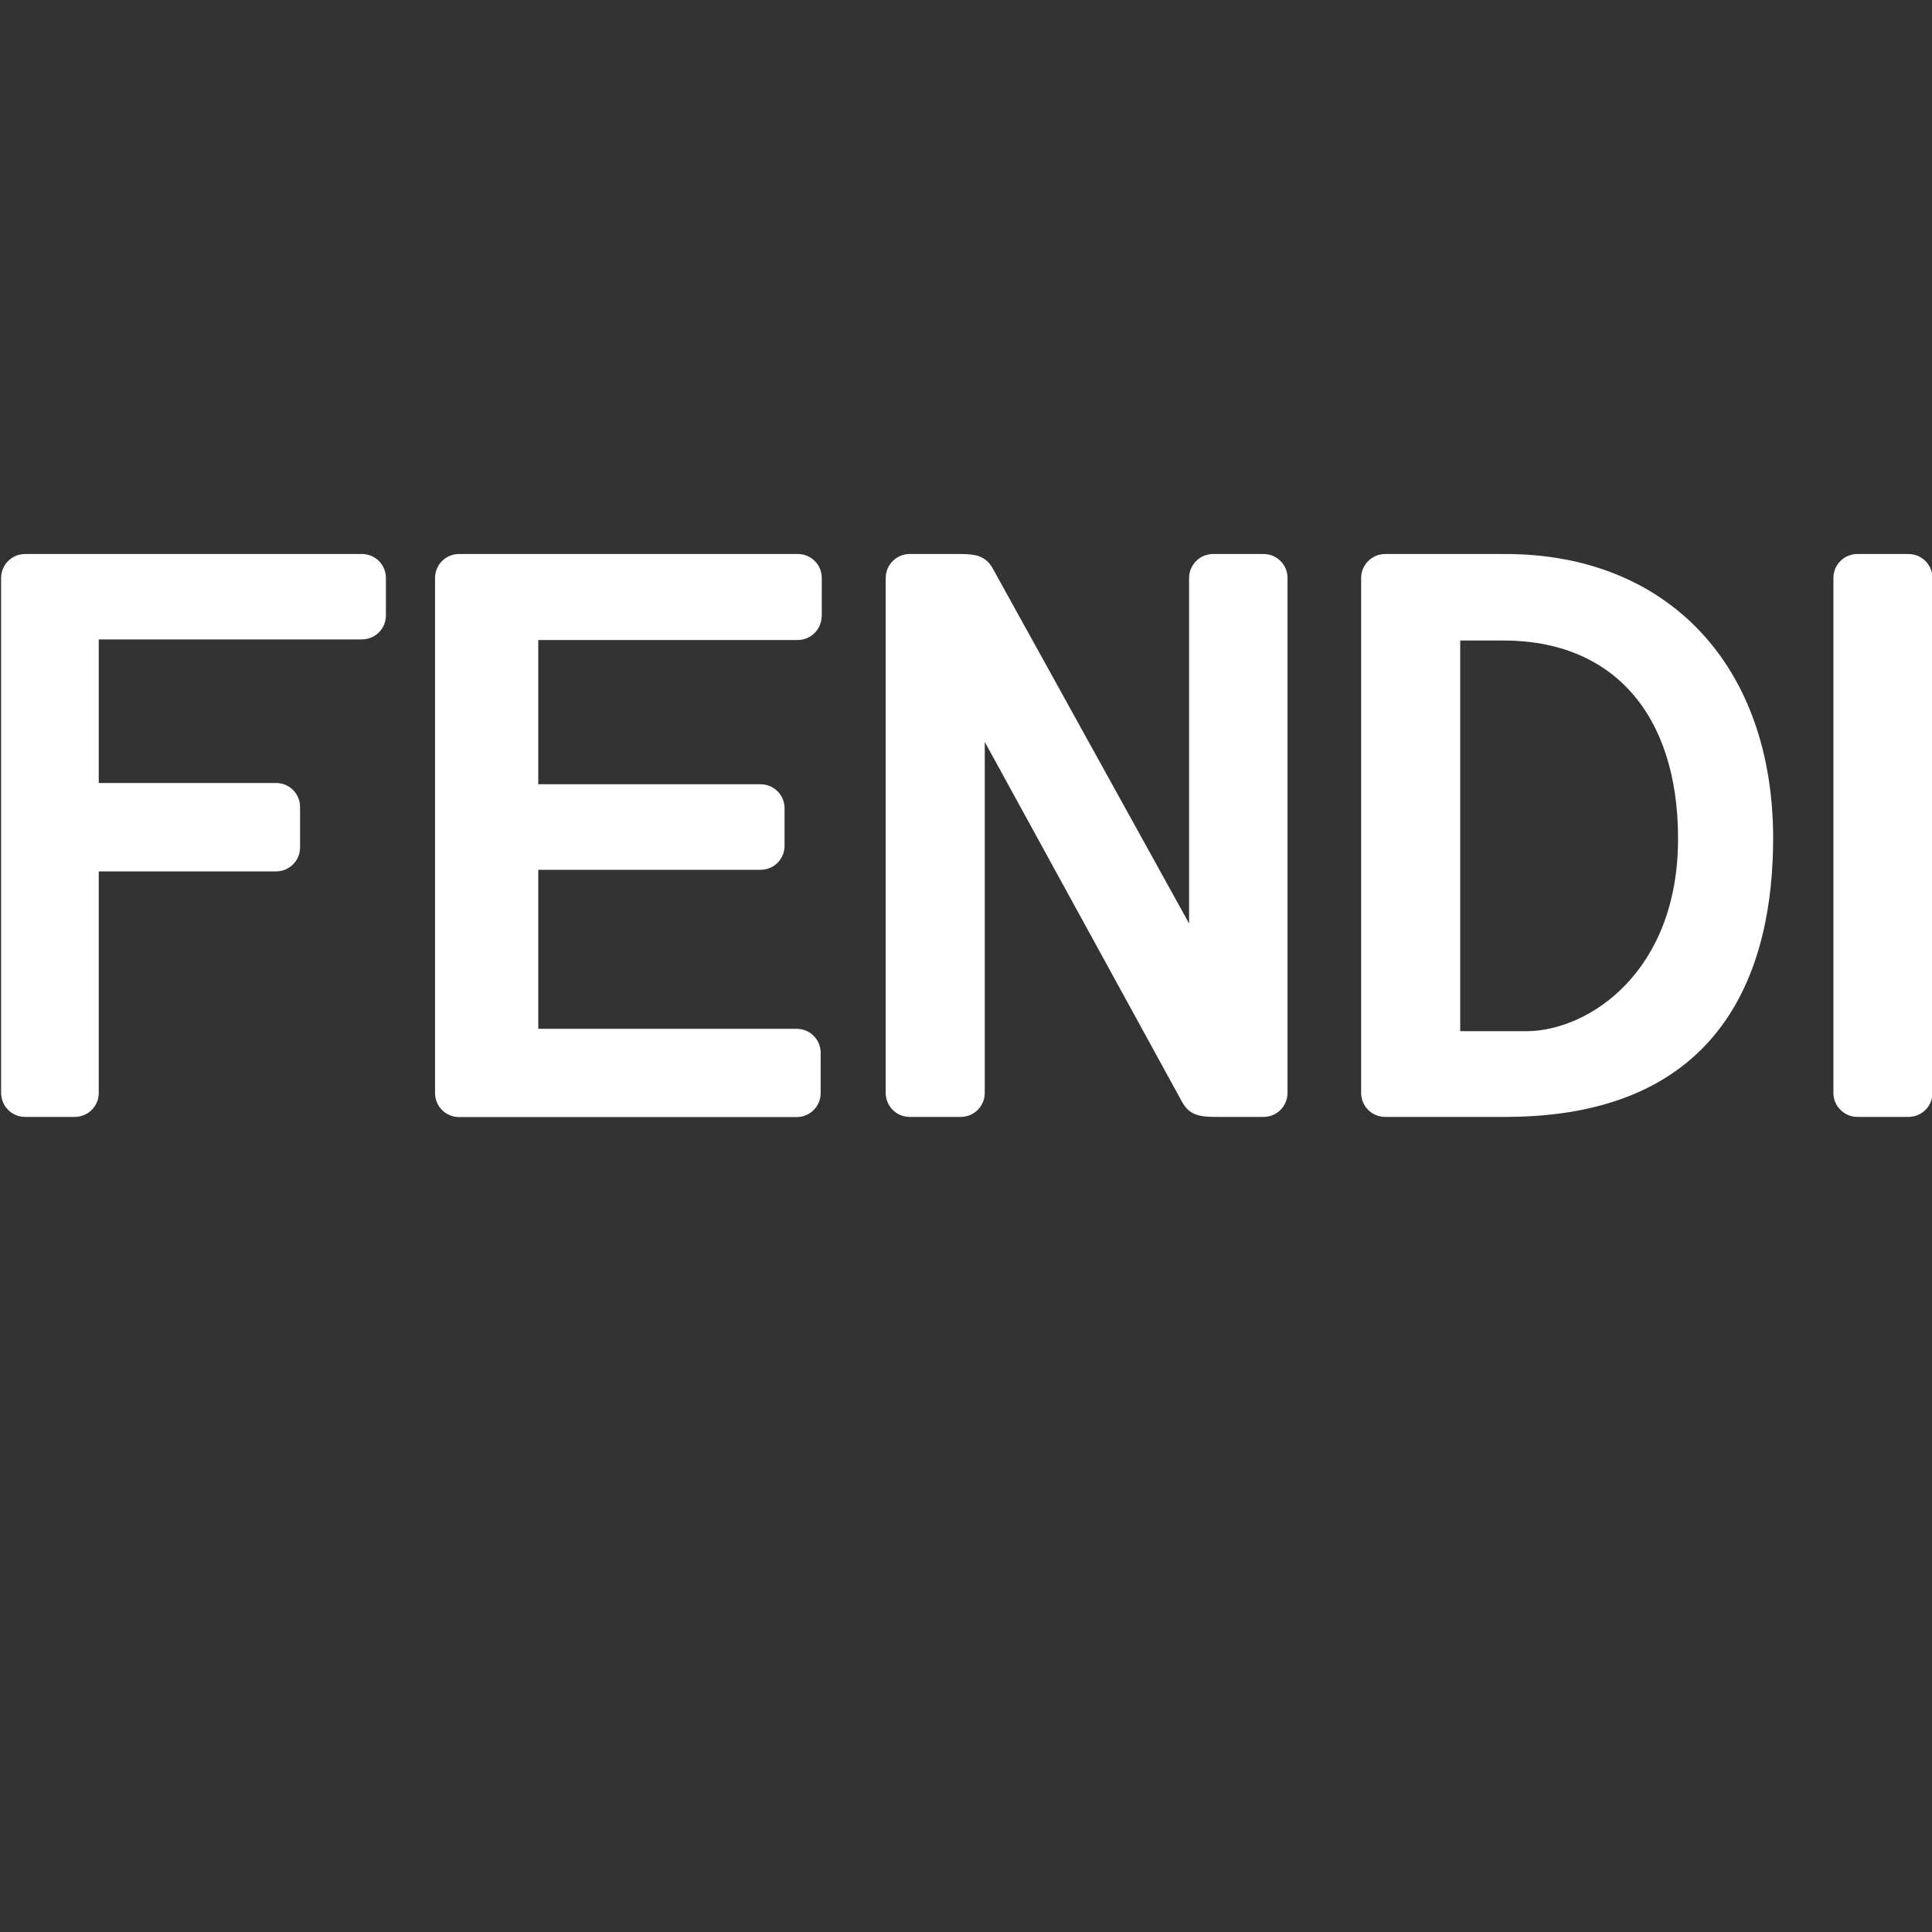 <?xml version="1.0" encoding="utf-8"?>
<!-- Generator: Adobe Illustrator 25.4.1, SVG Export Plug-In . SVG Version: 6.00 Build 0)  -->
<svg version="1.1" id="Layer_1" xmlns="http://www.w3.org/2000/svg" xmlns:xlink="http://www.w3.org/1999/xlink" x="0px" y="0px"
	 viewBox="0 0 1215 1215" style="enable-background:new 0 0 1215 1215;" xml:space="preserve">
<rect x="0" y="0" width="1215" height="1215" fill="#333333" stroke="none"/>
<style type="text/css">
	.st0{fill:#FFFFFF;stroke:#FFFFFF;stroke-miterlimit:10;}
</style>
<g>
	<path class="st0" d="M946.7,348.9h-75.6c-8,0-14.6,6.5-14.6,14.6v323.8c0,8.1,6.5,14.6,14.6,14.6h75.6
		c138.7,0,167.9-95.1,167.9-174.9C1114.5,418.9,1048.6,348.9,946.7,348.9 M959.7,649h-41.9V402.3h27.8c69,0,110.2,46.7,110.2,125
		C1055.9,611.2,999.6,649,959.7,649"/>
	<path class="st0" d="M1168.1,701.9c-8,0-14.6-6.5-14.6-14.6V363.5c0-8.1,6.5-14.6,14.6-14.6h32.1c8,0,14.6,6.5,14.6,14.6v323.8
		c0,8.1-6.5,14.6-14.6,14.6H1168.1z"/>
	<path class="st0" d="M516.2,387.4c0,8.1-6.5,14.6-14.6,14.6H338v91.7h140.3c8.1,0,14.6,6.5,14.6,14.6v23.6
		c0,8.1-6.5,14.6-14.6,14.6H338v101h163c8.1,0,14.6,6.5,14.6,14.6v25.3c0,8.1-6.5,14.6-14.6,14.6H288.7c-8.1,0-14.6-6.5-14.6-14.6
		V363.5c0-8.1,6.5-14.6,14.6-14.6h213c8.1,0,14.6,6.5,14.6,14.6V387.4z"/>
	<path class="st0" d="M1.2,363.5c0-8.1,6.5-14.6,14.6-14.6h211.8c8.1,0,14.6,6.5,14.6,14.6V387c0,8.1-6.5,14.6-14.6,14.6l-166,0
		v91.3h112c8.1,0,14.6,6.5,14.6,14.6v25.4c0,8.1-6.5,14.6-14.6,14.6h-112v139.8c0,8.1-6.5,14.6-14.6,14.6H15.8
		c-8.1,0-14.6-6.5-14.6-14.6V363.5z"/>
	<path class="st0" d="M618.8,464.6v222.7c0,8.1-6.5,14.6-14.6,14.6h-32.1c-8.1,0-14.6-6.5-14.6-14.6V363.5c0-8,6.5-14.6,14.6-14.6
		h31.9c10.5,0,16,1.6,20.2,9.4l124.1,224.4V363.5c0-8,6.5-14.6,14.6-14.6h31.7c8.1,0,14.6,6.5,14.6,14.6v323.8
		c0,8.1-6.5,14.6-14.6,14.6h-30.7c-10.5,0-16-1.7-20.2-9.4L618.8,464.6z"/>
</g>
</svg>

